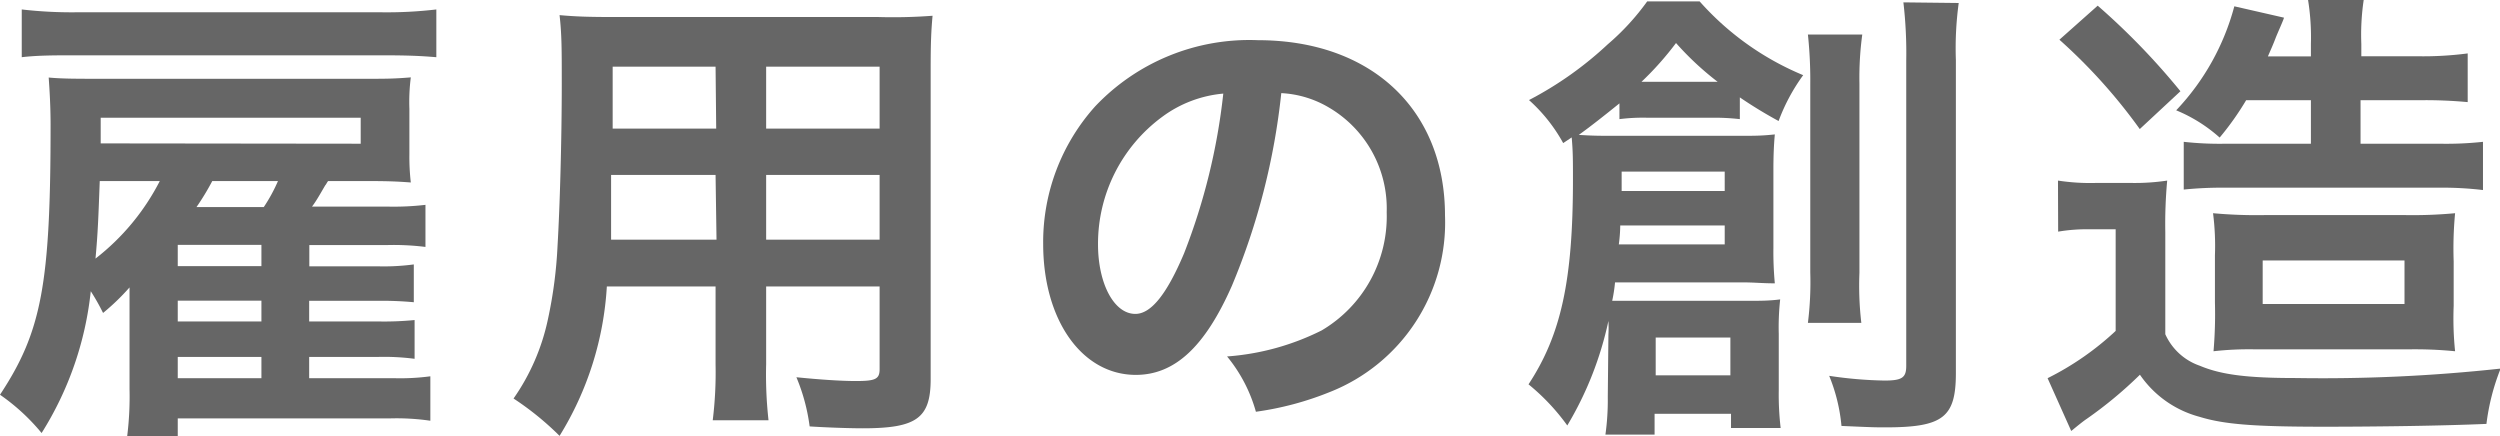 <svg xmlns="http://www.w3.org/2000/svg" viewBox="0 0 158.65 27.69"><defs><style>.cls-1{fill:#666;}</style></defs><title>copy_02</title><g id="レイヤー_2" data-name="レイヤー 2"><g id="Data"><path class="cls-1" d="M19.62,24H25a14.45,14.45,0,0,0,2.31-.12V26.7a14.91,14.91,0,0,0-2.52-.15H11.28v1.14H8.07a20.4,20.4,0,0,0,.15-3V20.1c0-.54,0-.93,0-1.86a14.29,14.29,0,0,1-1.68,1.62,13.62,13.62,0,0,0-.78-1.38,21,21,0,0,1-3.12,9A13,13,0,0,0,0,25.05c2.64-4,3.21-7,3.21-17.13,0-1.14-.06-2.16-.12-3C3.93,5,4.89,5,6.36,5H23.22c1.26,0,1.77,0,2.85-.09a12.32,12.32,0,0,0-.09,2V9.78a14.25,14.25,0,0,0,.09,1.8c-.81-.06-1.35-.09-2.79-.09H20.82c-.09.12-.12.21-.18.27-.3.51-.57,1-.84,1.35h4.77A17.5,17.5,0,0,0,27,13v2.67a16.36,16.36,0,0,0-2.37-.12h-5v1.35h4.29a14.41,14.41,0,0,0,2.34-.12v2.4a22,22,0,0,0-2.34-.09H19.62V20.4H24a19.87,19.87,0,0,0,2.31-.09v2.46A14.94,14.94,0,0,0,24,22.65H19.62ZM27.69,3.63c-1.08-.09-1.92-.12-3.48-.12H4.83c-1.32,0-2.43,0-3.45.12V.6A27.54,27.54,0,0,0,4.83.78H24.21A26.74,26.74,0,0,0,27.69.6ZM6.33,11.49c-.09,2.4-.12,3.3-.27,4.92a14.71,14.71,0,0,0,4.08-4.92ZM22.89,9.12V7.47H6.39V8.1c0,.51,0,.6,0,1Zm-6.3,6.42H11.28v1.35h5.31Zm-5.31,3.54V20.4h5.31V19.08Zm0,3.57V24h5.31V22.65Zm5.46-9.51a10.4,10.4,0,0,0,.9-1.65H13.47a15.78,15.78,0,0,1-1,1.65Z"/><path class="cls-1" d="M38.51,18.18a20.25,20.25,0,0,1-3,9.48,18.54,18.54,0,0,0-2.92-2.37,13.72,13.72,0,0,0,2.19-5.07,28,28,0,0,0,.6-4.59c.15-2.52.27-6.78.27-10.32,0-2.16,0-3.12-.14-4.35,1,.09,1.82.12,3.44.12H55.73A33.36,33.36,0,0,0,59.18,1c-.09,1-.12,1.77-.12,3.39V24.06c0,2.49-.9,3.12-4.32,3.12-.93,0-2.46-.06-3.36-.12a12.13,12.13,0,0,0-.84-3.12c1.5.15,2.82.24,3.78.24,1.23,0,1.5-.12,1.5-.75V18.18h-7.2V23.1a26.34,26.34,0,0,0,.15,3.57H45.23a24.71,24.71,0,0,0,.18-3.54V18.18Zm6.9-7.08H38.78c0,.87,0,1.47,0,1.89,0,1.41,0,1.62,0,2.22h6.69Zm0-6.87H38.88V7.32l0,.84h6.57ZM55.82,8.16V4.23h-7.2V8.16Zm0,7.05V11.1h-7.2v4.11Z"/><path class="cls-1" d="M78.17,18.15c-1.71,3.87-3.63,5.64-6.09,5.64-3.42,0-5.88-3.48-5.88-8.31a12.89,12.89,0,0,1,3.3-8.73,13.47,13.47,0,0,1,10.32-4.2C87,2.55,91.7,6.93,91.7,13.68a11.56,11.56,0,0,1-7.29,11.19,19.61,19.61,0,0,1-4.71,1.26,9.57,9.57,0,0,0-1.83-3.51,15.94,15.94,0,0,0,6-1.65A8.4,8.4,0,0,0,88,13.47a7.43,7.43,0,0,0-3.69-6.66,6.56,6.56,0,0,0-3-.9A43.4,43.4,0,0,1,78.17,18.15ZM73.76,7.41a10,10,0,0,0-4.08,8.1c0,2.46,1,4.41,2.37,4.41,1,0,2-1.26,3.09-3.84A39.54,39.54,0,0,0,77.63,5.94,7.64,7.64,0,0,0,73.76,7.41Z"/><path class="cls-1" d="M102.07,21.24a7.6,7.6,0,0,0,0-.87A21.78,21.78,0,0,1,99.46,27,13.62,13.62,0,0,0,97,24.39c2.07-3.15,2.82-6.6,2.82-13,0-1.2,0-1.77-.08-2.67l-.54.36a10.34,10.34,0,0,0-2.17-2.73,22.56,22.56,0,0,0,5-3.54A15.38,15.38,0,0,0,104.53.09h3.33a18,18,0,0,0,6.57,4.68,12,12,0,0,0-1.56,2.91,28.29,28.29,0,0,1-2.46-1.5V7.56a14.37,14.37,0,0,0-1.71-.09h-4.2a12,12,0,0,0-1.73.09v-1c-1,.81-1.92,1.53-2.58,2,.92.06,1.37.06,2.46.06h7.61c1.08,0,1.53,0,2.37-.09-.06.66-.09,1.35-.09,2.25v4.95a21.61,21.61,0,0,0,.09,2.25c-.84,0-1.26-.06-2.07-.06h-8.07a9.86,9.86,0,0,1-.18,1.17c.51,0,.88,0,1.59,0h7c.81,0,1.38,0,2.07-.09a16.19,16.19,0,0,0-.09,2.19v3.57a18.22,18.22,0,0,0,.12,2.4h-3.15v-.9H105v1.32h-3.12a15.87,15.87,0,0,0,.15-2.4Zm.75-6.93a9.44,9.44,0,0,1-.09,1.2h6.72v-1.2Zm6.63-2.19V10.89h-6.54v1.23Zm-.84-6.93H109a18.72,18.72,0,0,1-2.64-2.46,19.38,19.38,0,0,1-2.19,2.46h4.41Zm-3.54,18.63h4.74v-2.4h-4.74ZM118.18,2.19A20.23,20.23,0,0,0,118,5.31v12a20.34,20.34,0,0,0,.12,3.18h-3.39a20.85,20.85,0,0,0,.15-3.21V5.37a27.66,27.66,0,0,0-.15-3.18Zm6.12-2a21.28,21.28,0,0,0-.18,3.63V23.67c0,2.82-.81,3.45-4.47,3.45-.66,0-.75,0-2.79-.09a11,11,0,0,0-.78-3.18,26,26,0,0,0,3.51.3c1.11,0,1.38-.18,1.38-.93V3.87a28,28,0,0,0-.18-3.72Z"/><path class="cls-1" d="M130.6,11.46a13.42,13.42,0,0,0,2.4.15h2.25a13.86,13.86,0,0,0,2.28-.15,30.23,30.23,0,0,0-.12,3.27v6.48a3.73,3.73,0,0,0,2.19,2c1.35.57,3,.78,6.09.78a104.5,104.5,0,0,0,13-.6,14,14,0,0,0-.9,3.51c-2.7.12-7,.18-10.29.18-4.47,0-6.36-.15-7.92-.63a6.66,6.66,0,0,1-3.78-2.67,26.3,26.3,0,0,1-3.36,2.79c-.27.18-.63.48-1,.78L129.94,24A18.2,18.2,0,0,0,134.26,21V14.55h-1.65a10.93,10.93,0,0,0-2,.15ZM133.12.36a44.18,44.18,0,0,1,5.25,5.43l-2.58,2.4a34.73,34.73,0,0,0-5.1-5.67Zm9.42,6a18,18,0,0,1-1.68,2.37A9.65,9.65,0,0,0,138.1,7a15.29,15.29,0,0,0,3.69-6.6l3.15.72c0,.09-.42,1-.54,1.32s-.27.66-.48,1.14h2.73V2.79A14.93,14.93,0,0,0,146.47,0H150a15,15,0,0,0-.15,2.79v.78h3.54a21.78,21.78,0,0,0,3.21-.18V6.48a29,29,0,0,0-3.09-.12H149.8V9.12h5A21.62,21.62,0,0,0,157.57,9v3.06a21.74,21.74,0,0,0-2.79-.15H141.13a23.81,23.81,0,0,0-2.55.12V9a20.63,20.63,0,0,0,2.7.12h5.37V6.36Zm.6,15.81a20.12,20.12,0,0,0-2.67.12,27.88,27.88,0,0,0,.09-3.09v-3a16.34,16.34,0,0,0-.12-2.67,30.31,30.31,0,0,0,3.24.12h9a28.89,28.89,0,0,0,3.12-.12,23.91,23.91,0,0,0-.09,3.06v2.82a20.39,20.39,0,0,0,.09,2.88,26.24,26.24,0,0,0-3-.12Zm.45-2.88h9V16.53h-9Z"/></g></g></svg>